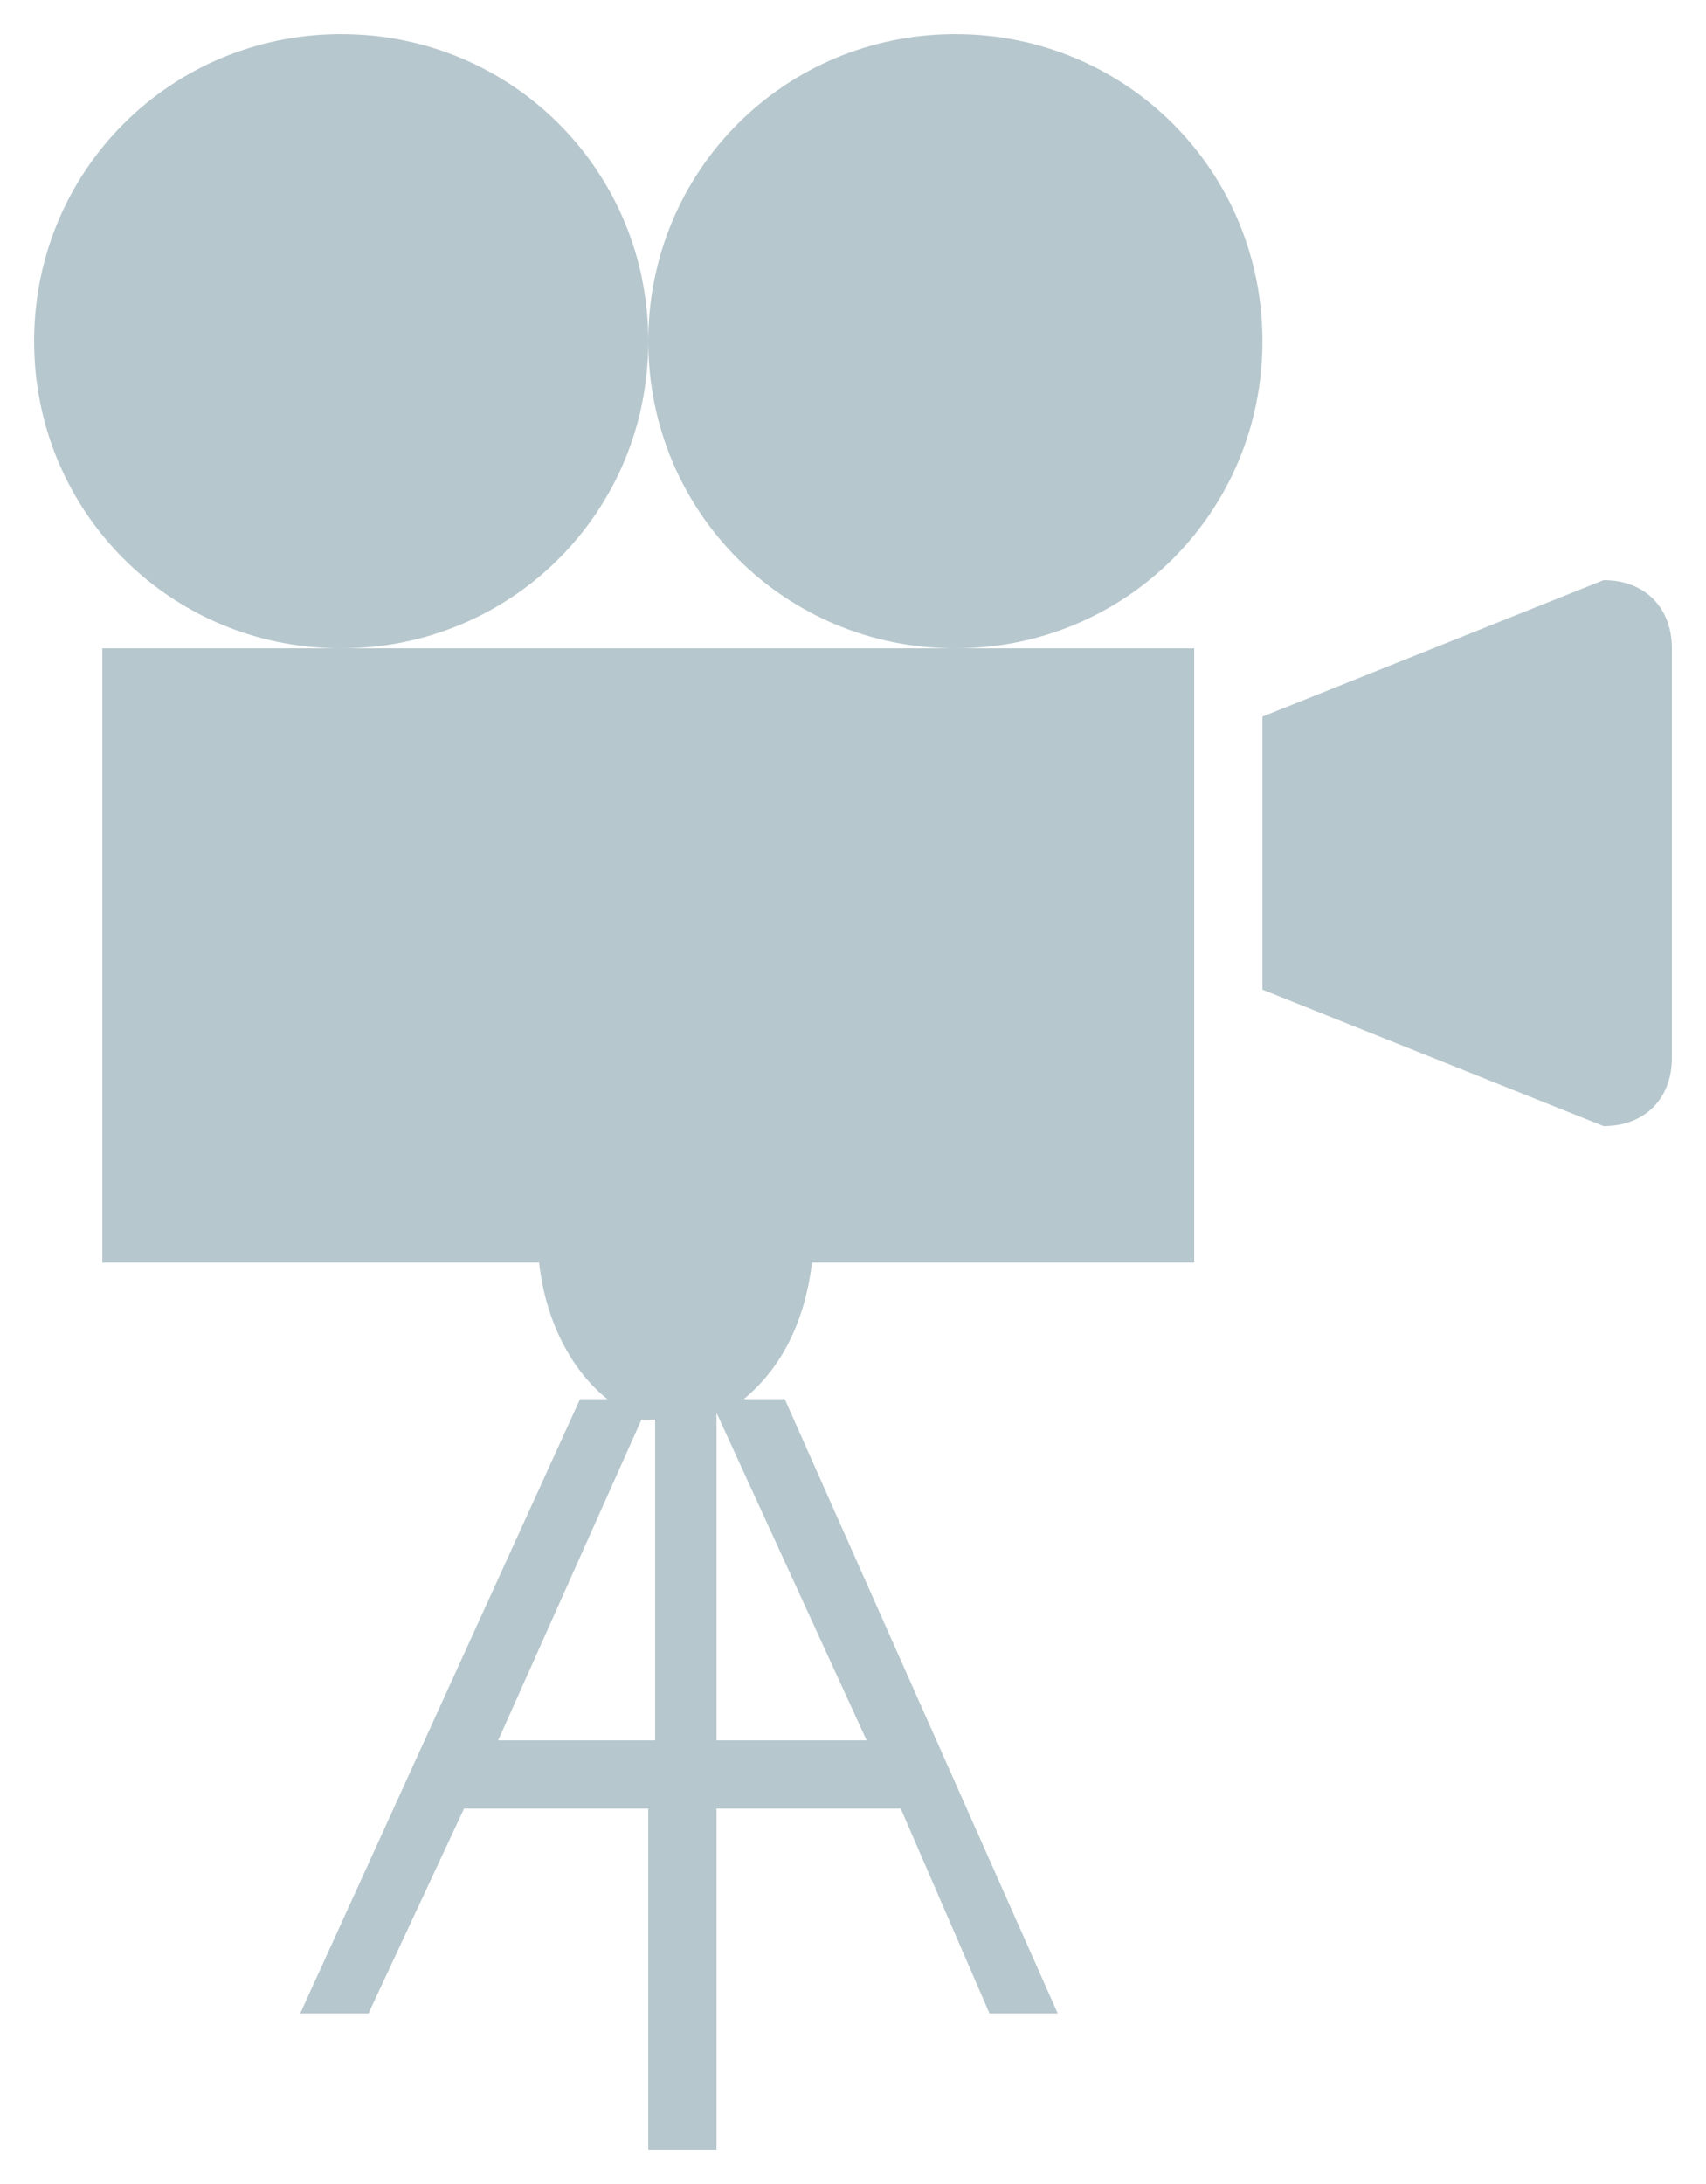 <?xml version="1.0" encoding="UTF-8" standalone="no"?>
<!DOCTYPE svg PUBLIC "-//W3C//DTD SVG 1.1//EN" "http://www.w3.org/Graphics/SVG/1.1/DTD/svg11.dtd">
<svg width="100%" height="100%" viewBox="0 0 25 32" version="1.1" xmlns="http://www.w3.org/2000/svg" xmlns:xlink="http://www.w3.org/1999/xlink" xml:space="preserve" xmlns:serif="http://www.serif.com/" style="fill-rule:evenodd;clip-rule:evenodd;stroke-linejoin:round;stroke-miterlimit:2;">
    <path d="M23.5,16.5L18.5,14.5L18.5,10.5L23.5,8.5C24.1,8.5 24.5,8.9 24.5,9.5L24.5,15.5C24.5,16.1 24.1,16.5 23.5,16.5ZM14,9.5C11.5,9.5 9.5,7.5 9.5,5C9.5,2.5 11.5,0.5 14,0.5C16.5,0.5 18.5,2.5 18.5,5C18.5,7.5 16.5,9.5 14,9.5ZM5,9.5C2.5,9.5 0.5,7.5 0.5,5C0.5,2.5 2.5,0.5 5,0.5C7.5,0.5 9.5,2.5 9.5,5C9.5,7.5 7.5,9.5 5,9.5ZM17.5,9.5L17.5,18.5L11.9,18.5C11.8,19.3 11.5,20 10.9,20.5L11.5,20.5L15.5,29.5L14.5,29.5L13.2,26.5L10.5,26.5L10.5,31.5L9.5,31.5L9.5,26.5L6.8,26.5L5.4,29.5L4.4,29.5L8.5,20.5L8.9,20.5C8.4,20.1 8,19.4 7.9,18.5L1.5,18.5L1.5,9.5L17.5,9.5ZM9.6,20.8L9.4,20.8L7.3,25.5L9.6,25.5L9.6,20.8ZM10.5,20.7L10.5,25.5L12.7,25.5L10.5,20.7Z" style="fill:rgb(182,199,205);"/>
</svg>
